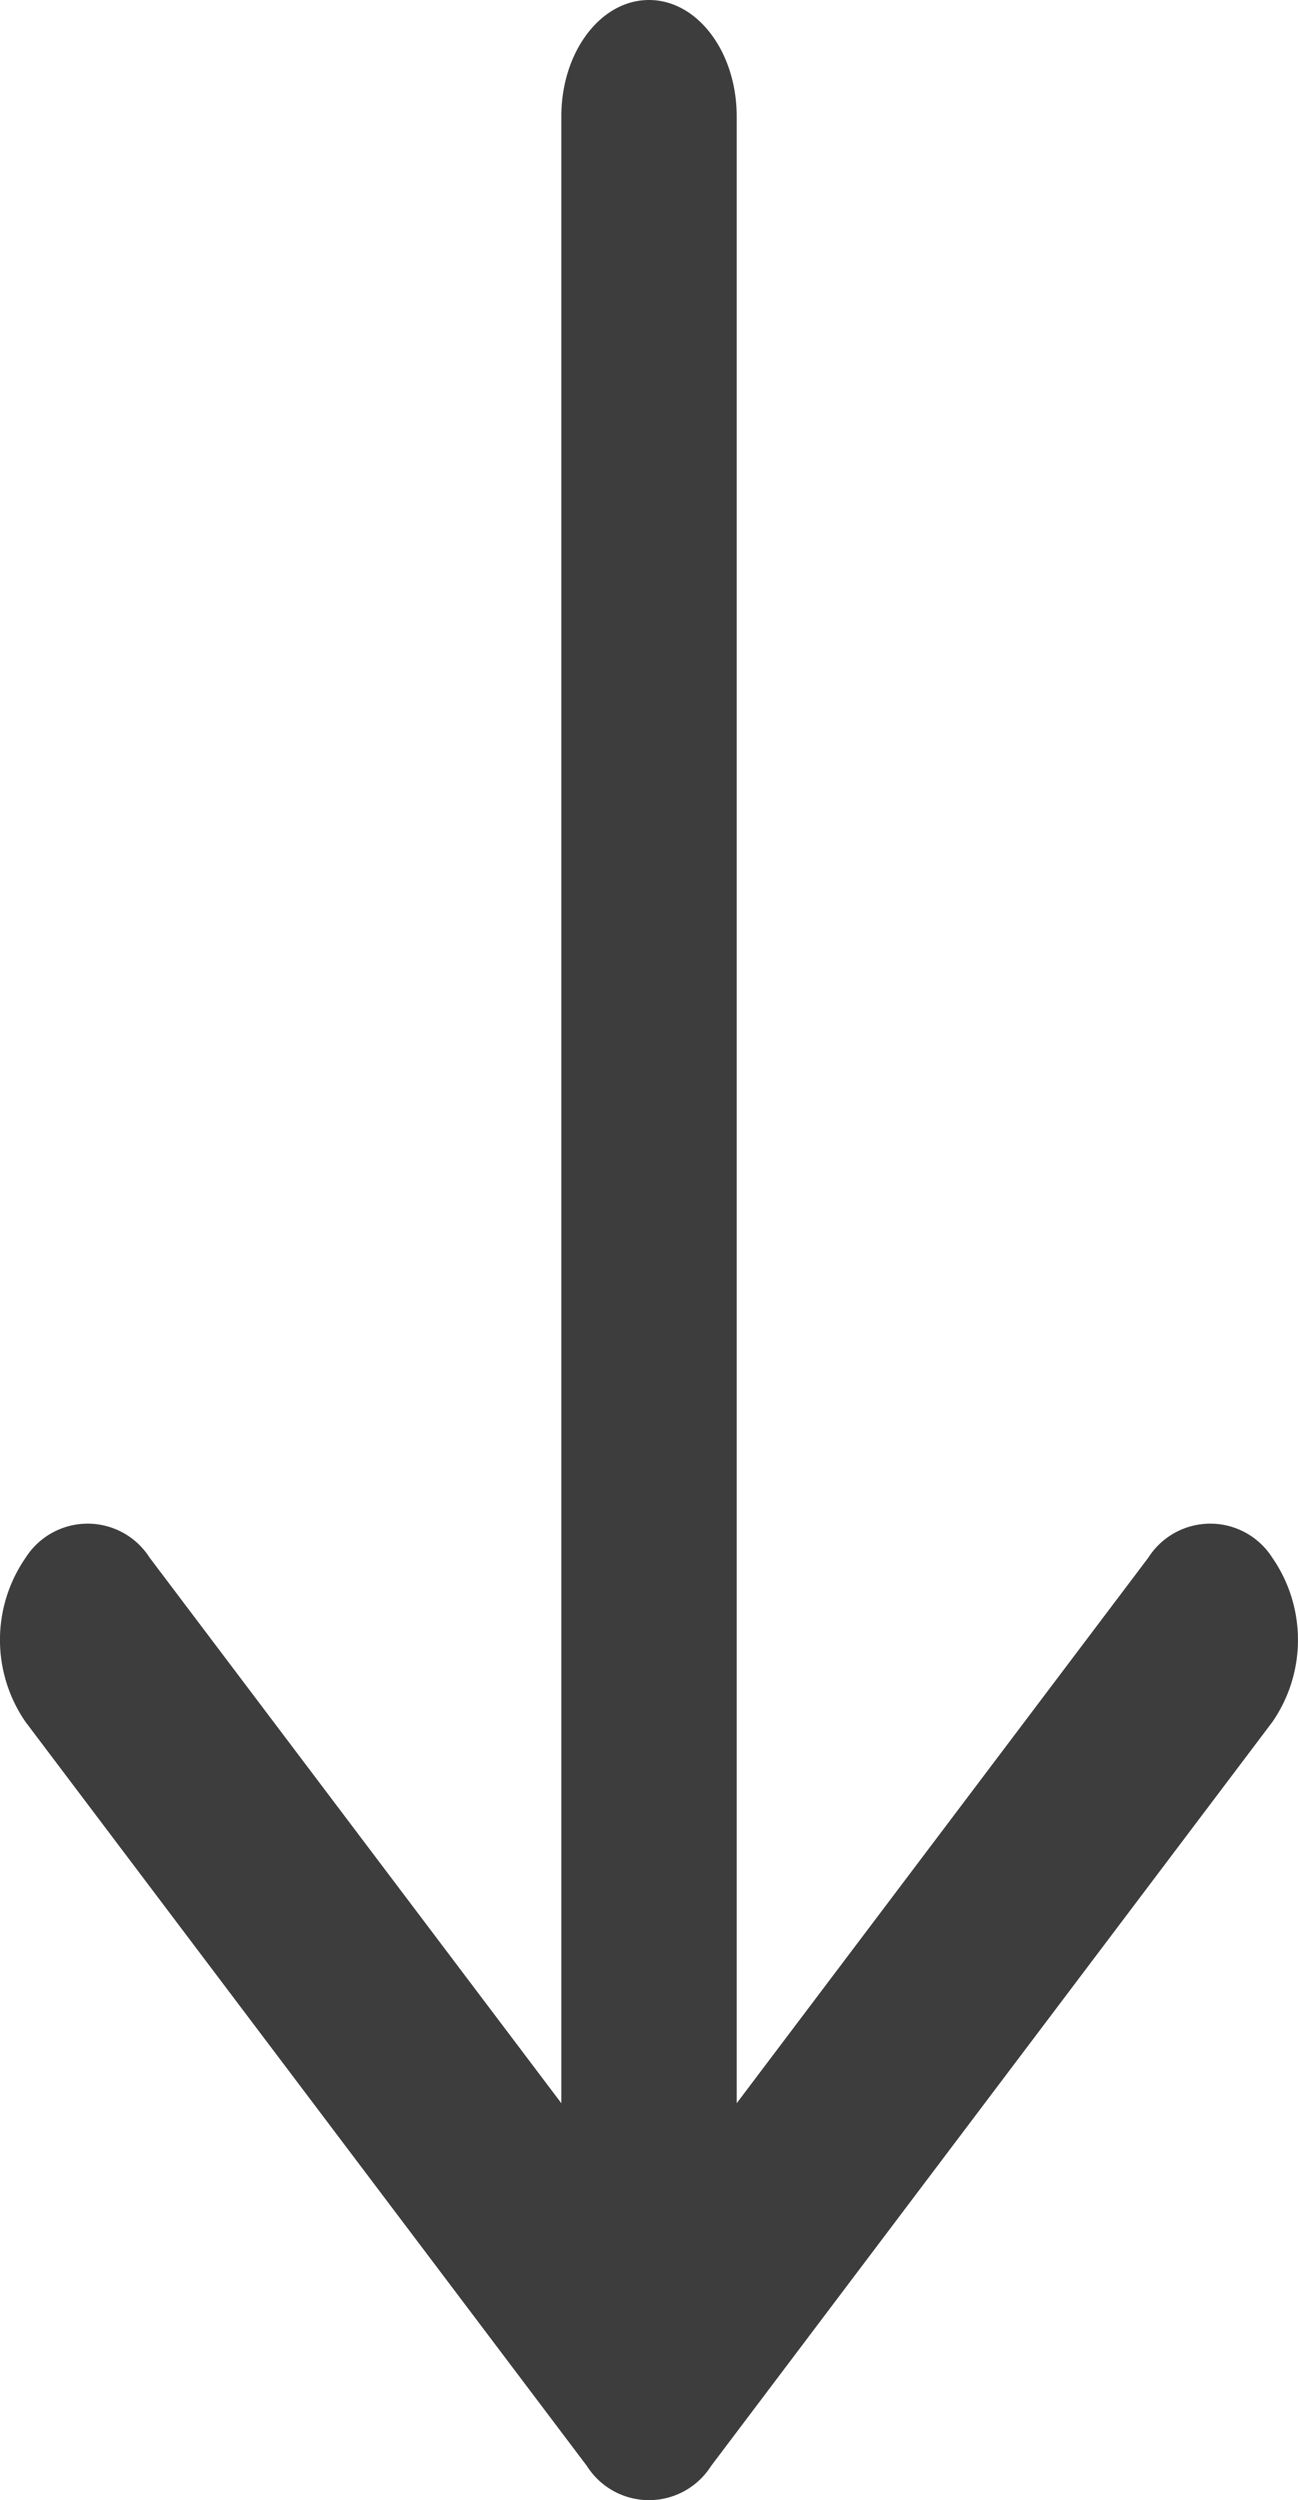 <svg xmlns="http://www.w3.org/2000/svg" width="71.08" height="136.908" viewBox="0 0 71.08 136.908">
  <g id="arrow-pointing-to-right" transform="translate(112.996) rotate(90)">
    <path id="Path_4" data-name="Path 4" d="M135.043,74.06,94.3,43.323a7.906,7.906,0,0,0-9,0,4.025,4.025,0,0,0,0,6.792l29.874,22.539H6.366C2.85,72.654,0,74.8,0,77.456s2.85,4.8,6.366,4.8H115.173L85.3,104.8a4.025,4.025,0,0,0,0,6.792,7.906,7.906,0,0,0,9,0l40.74-30.737A4.025,4.025,0,0,0,135.043,74.06Z" fill="rgba(0,0,0,0.76)"/>
  </g>
</svg>
